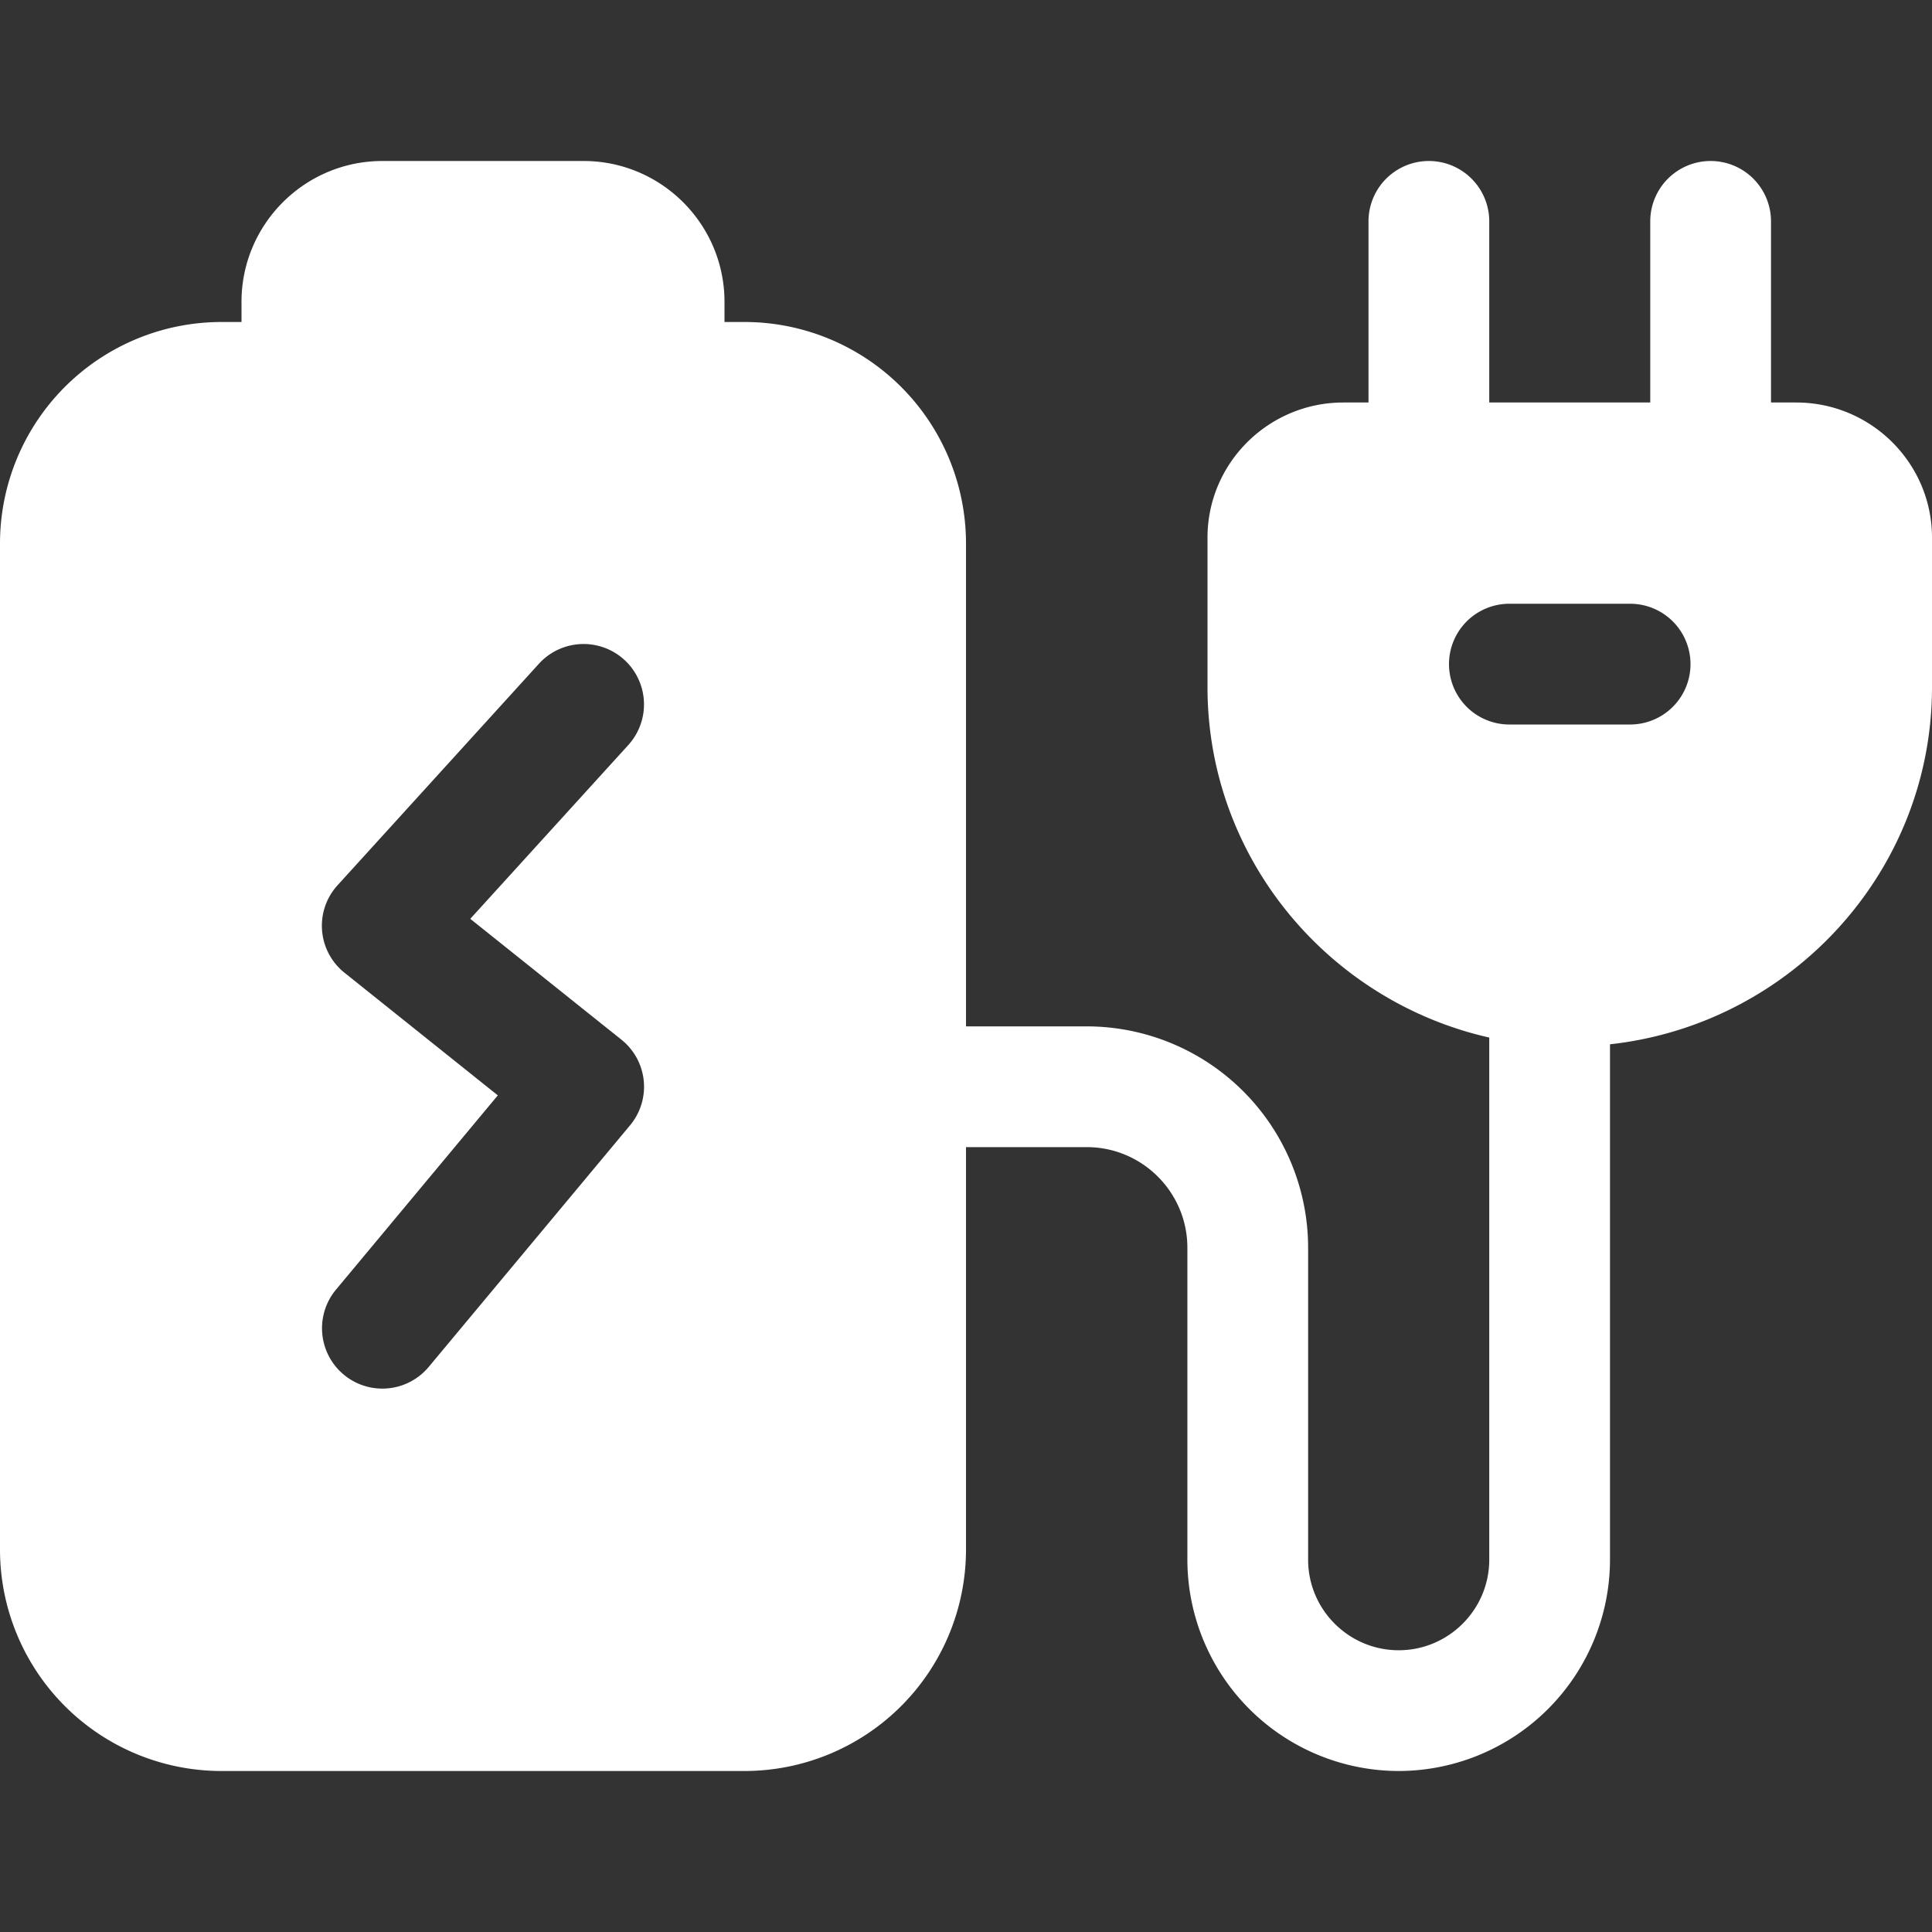 <?xml version="1.0" standalone="no"?>
<svg xmlns="http://www.w3.org/2000/svg" version="1.1" xmlns:xlink="http://www.w3.org/1999/xlink" width="512" height="512" x="0" y="0" viewBox="0 0 24 24" style="enable-background:new 0 0 512 512" xml:space="preserve"><rect x="0" y="0" width="24" height="24" fill="#333333" stroke="none"/><g><path d="M17.75 6.25A.75.75 0 0 1 17 5.5V2.75a.75.75 0 0 1 1.5 0V5.5a.75.75 0 0 1-.75.75zM21.25 6.25a.75.75 0 0 1-.75-.75V2.75a.75.75 0 0 1 1.5 0V5.5a.75.75 0 0 1-.75.75z" fill="#ffffff" opacity="1" data-original="#000000"/><path d="M22.313 5h-5.625C15.757 5 15 5.753 15 6.679v1.857C15 10.997 17.019 13 19.5 13S24 10.997 24 8.536V6.679C24 5.753 23.243 5 22.313 5zM20.25 9h-1.5a.75.75 0 0 1 0-1.5h1.5a.75.75 0 0 1 0 1.5z" fill="#ffffff" opacity="1" data-original="#000000"/><path d="M17.375 22a2.629 2.629 0 0 1-2.625-2.625V15.5c0-.689-.561-1.25-1.25-1.25h-2.25a.75.75 0 0 1 0-1.5h2.25a2.752 2.752 0 0 1 2.75 2.75v3.875c0 .62.505 1.125 1.125 1.125s1.125-.505 1.125-1.125V12.5a.75.75 0 0 1 1.5 0v6.875A2.629 2.629 0 0 1 17.375 22z" fill="#ffffff" opacity="1" data-original="#000000"/><path d="M9.25 4H9v-.25C9 2.785 8.215 2 7.25 2h-2.5C3.785 2 3 2.785 3 3.75V4h-.25A2.752 2.752 0 0 0 0 6.75v12.5A2.752 2.752 0 0 0 2.75 22h6.5A2.752 2.752 0 0 0 12 19.25V6.75A2.752 2.752 0 0 0 9.25 4zm-1.531 8.915a.748.748 0 0 1 .107 1.065l-2.5 3a.749.749 0 1 1-1.152-.96l2.01-2.413-1.903-1.522a.747.747 0 0 1-.087-1.089l2.5-2.75a.75.75 0 0 1 1.111 1.009l-1.963 2.159z" fill="#ffffff" opacity="1" data-original="#000000"/></g></svg>